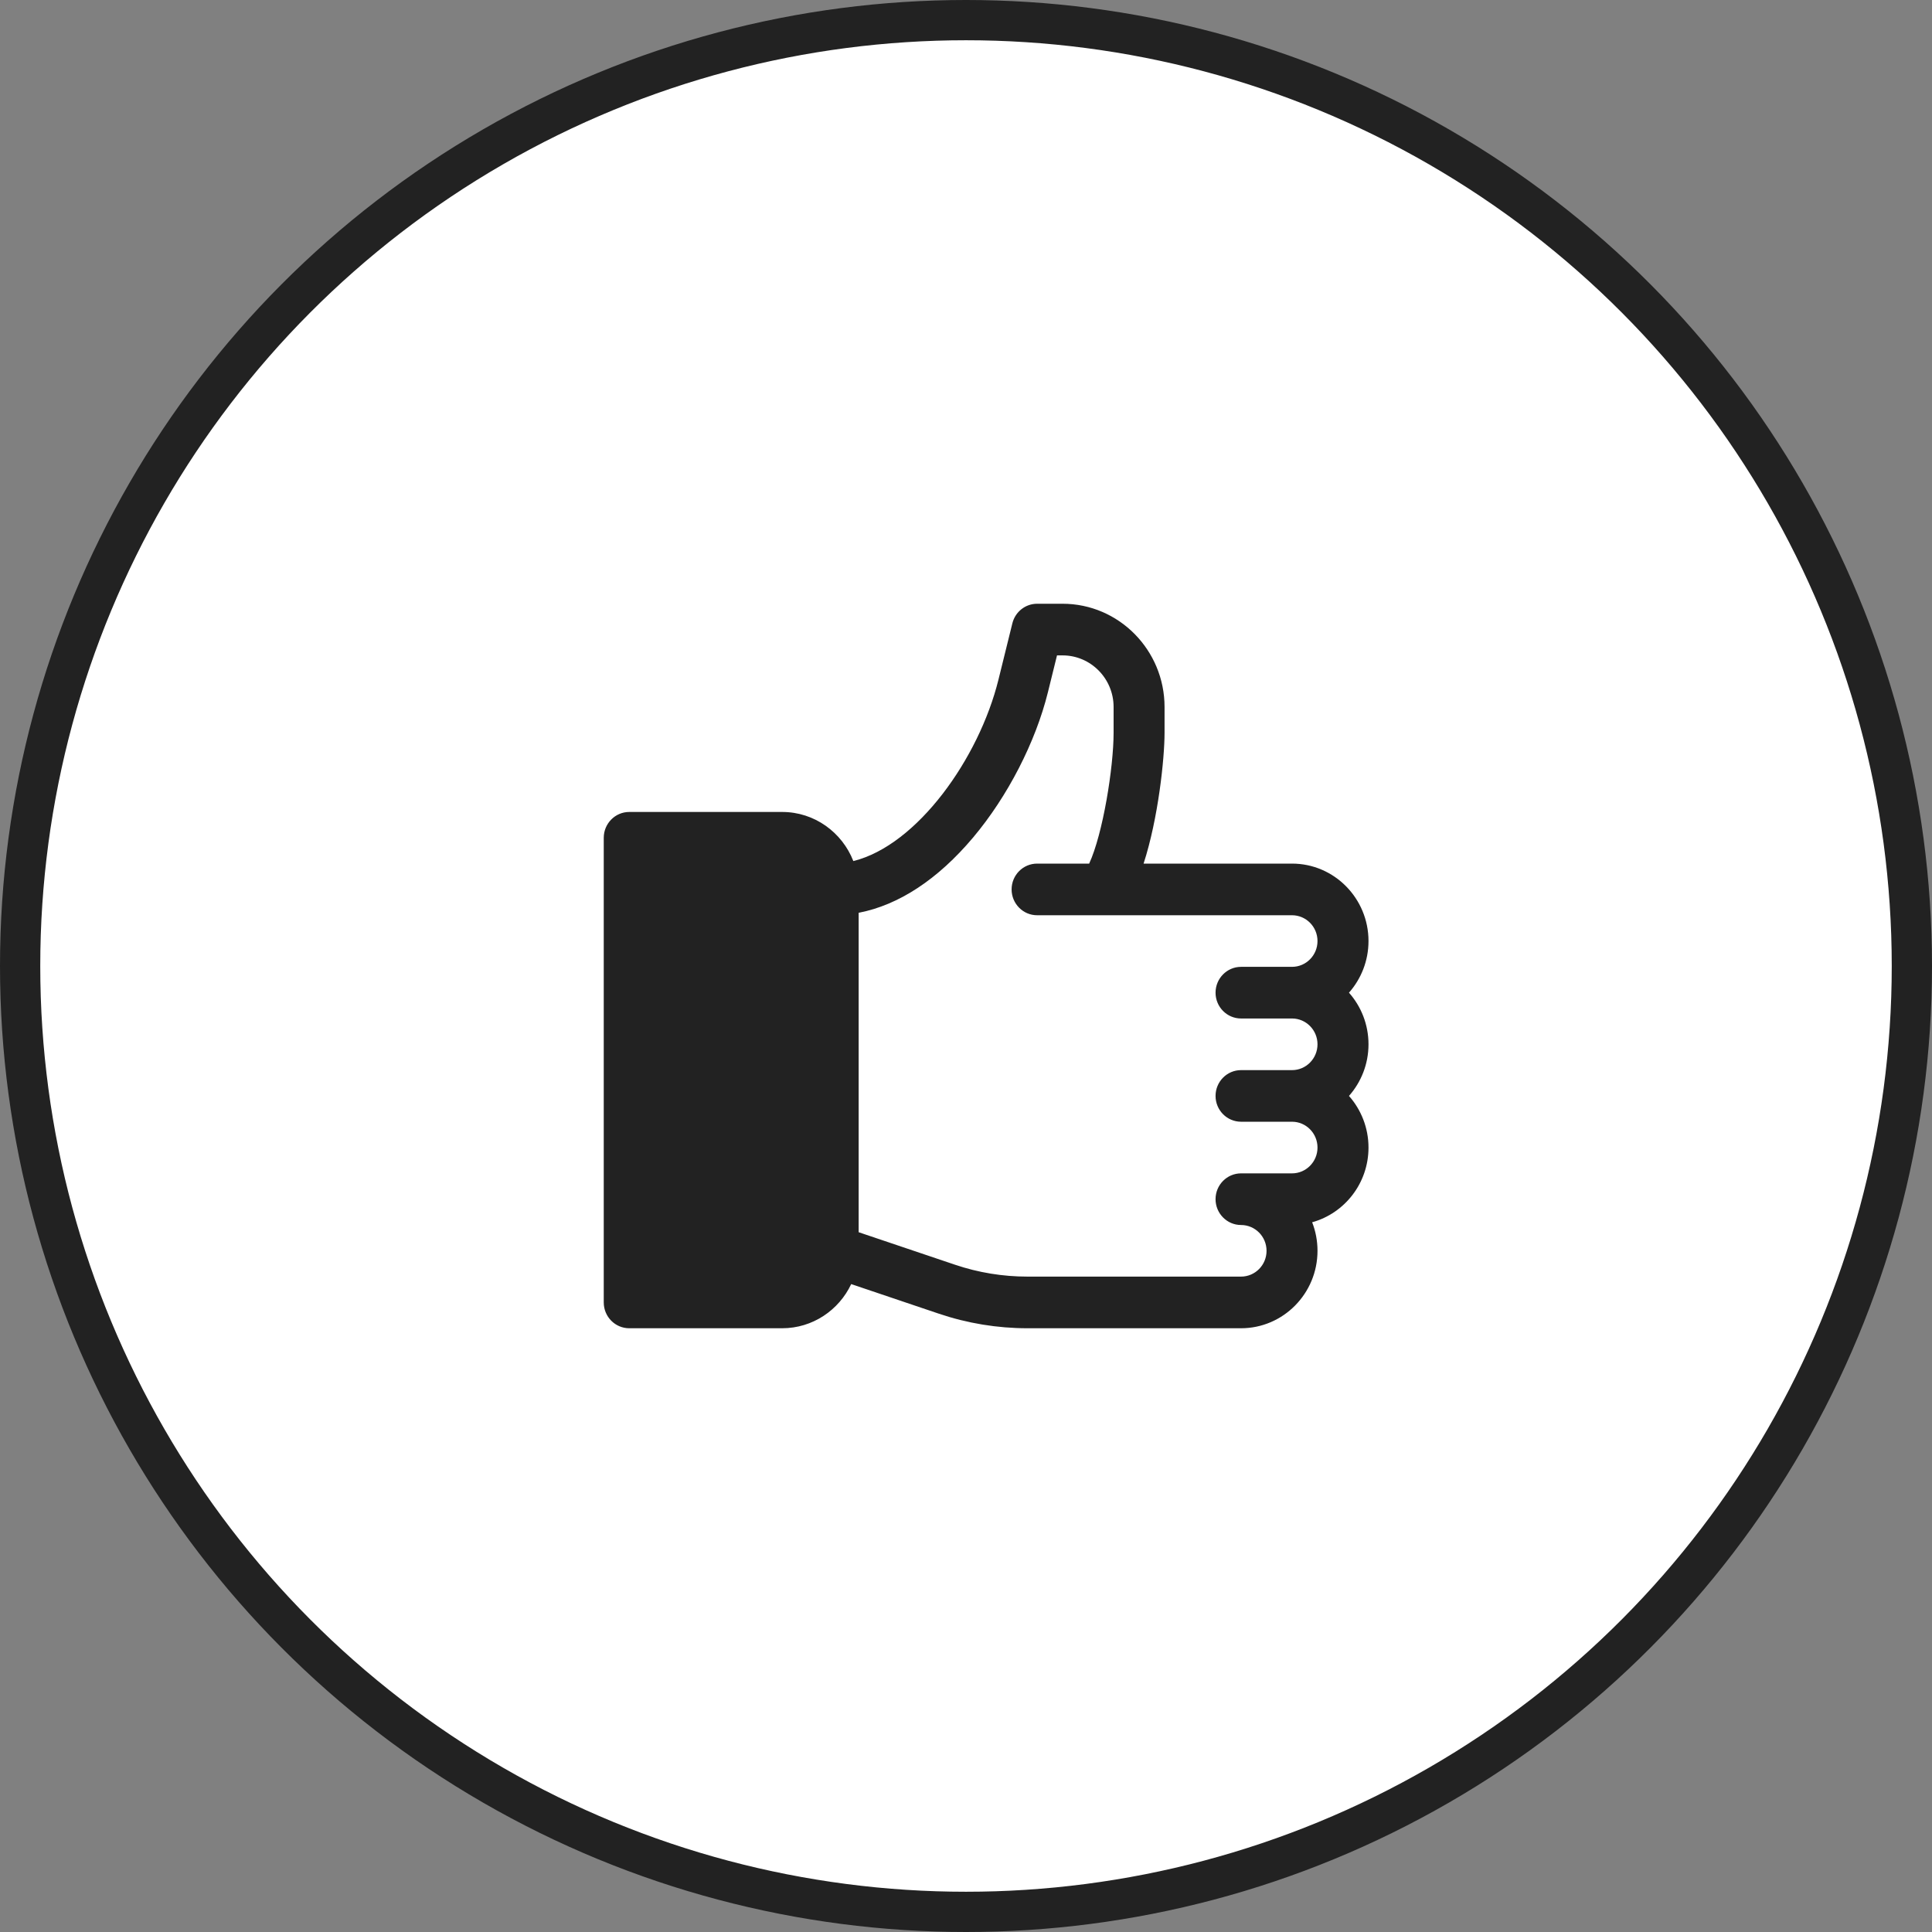<svg width="48" height="48" viewBox="0 0 48 48" fill="none" xmlns="http://www.w3.org/2000/svg">
<rect x="0" y="0" width="48" height="48" fill="#808080" stroke="none"/>
<circle cx="24" cy="24" r="23.5" fill="white" stroke="#222222"/>
<path d="M33.515 24.663C33.816 24.322 34 23.872 34 23.38C34 22.319 33.148 21.456 32.1 21.456H28.412C28.777 20.334 28.933 18.845 28.933 18.206V17.565C28.933 16.151 27.797 15 26.4 15H25.767C25.476 15 25.223 15.2 25.152 15.486L24.807 16.883C24.324 18.841 22.789 21 21.201 21.393C20.922 20.68 20.236 20.173 19.433 20.173H15.633C15.284 20.173 15 20.461 15 20.815V32.359C15 32.713 15.284 33 15.633 33H19.433C20.189 33 20.842 32.551 21.148 31.903L23.325 32.638C24.036 32.878 24.777 33 25.528 33H30.833C31.881 33 32.733 32.137 32.733 31.076C32.733 30.826 32.686 30.587 32.6 30.367C33.406 30.144 34 29.397 34 28.511C34 28.019 33.816 27.569 33.515 27.228C33.816 26.887 34 26.438 34 25.945C34 25.453 33.816 25.003 33.515 24.663ZM30.833 25.304H32.1C32.449 25.304 32.733 25.592 32.733 25.945C32.733 26.299 32.449 26.587 32.1 26.587H30.833C30.484 26.587 30.2 26.874 30.2 27.228C30.2 27.582 30.484 27.869 30.833 27.869H32.1C32.449 27.869 32.733 28.157 32.733 28.511C32.733 28.864 32.449 29.152 32.1 29.152H30.833C30.484 29.152 30.2 29.439 30.2 29.793C30.2 30.147 30.484 30.435 30.833 30.435C31.183 30.435 31.467 30.722 31.467 31.076C31.467 31.43 31.183 31.717 30.833 31.717H25.528C24.914 31.717 24.307 31.618 23.725 31.421L21.333 30.614V22.678C22.327 22.487 23.299 21.85 24.177 20.807C25.034 19.789 25.729 18.438 26.036 17.195L26.261 16.283H26.4C27.098 16.283 27.667 16.858 27.667 17.565V18.206C27.667 19.067 27.401 20.719 27.06 21.456H25.767C25.417 21.456 25.133 21.743 25.133 22.097C25.133 22.451 25.417 22.739 25.767 22.739H32.1C32.449 22.739 32.733 23.026 32.733 23.38C32.733 23.734 32.449 24.021 32.1 24.021H30.833C30.484 24.021 30.2 24.309 30.2 24.663C30.2 25.017 30.484 25.304 30.833 25.304Z" fill="#222222"/>
</svg>
